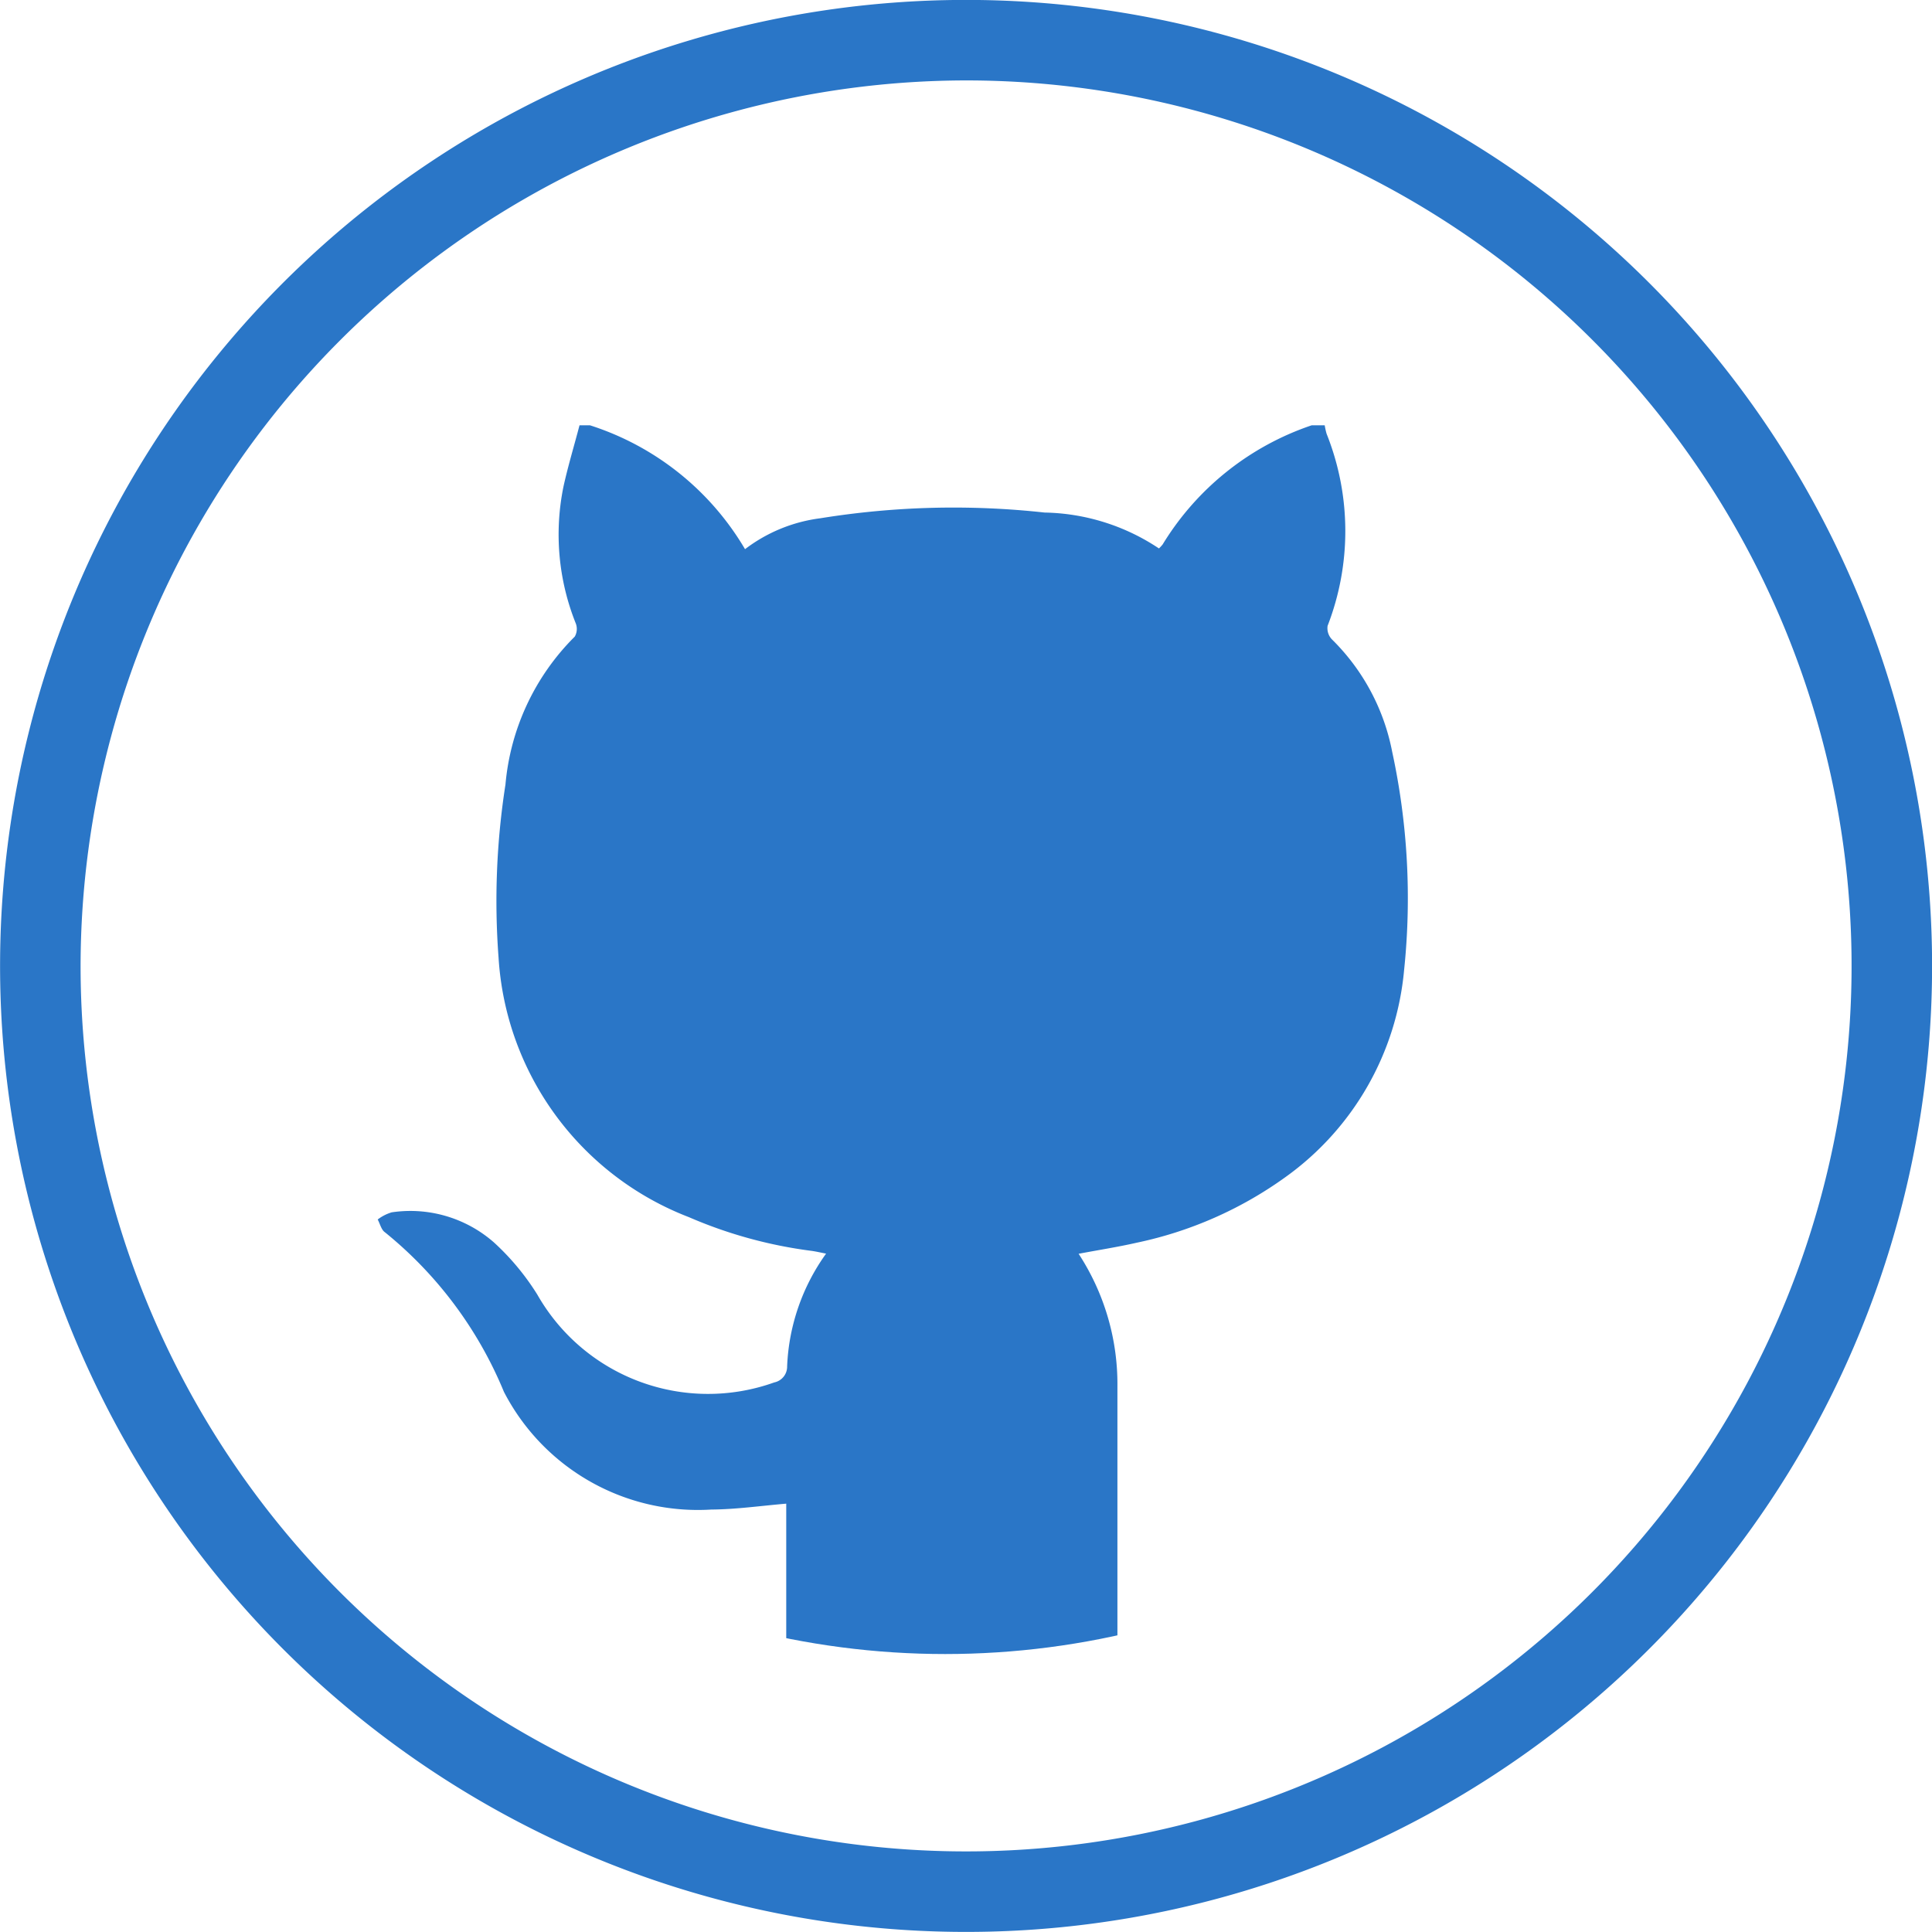 <svg xmlns="http://www.w3.org/2000/svg" xmlns:xlink="http://www.w3.org/1999/xlink" width="24" height="24" viewBox="0 0 24 24">
  <defs>
    <clipPath id="clip-path">
      <circle id="椭圆_1189" data-name="椭圆 1189" cx="9.98" cy="9.98" r="9.98" fill="#fff" stroke="#707070" stroke-width="1"/>
    </clipPath>
  </defs>
  <g id="组_4445" data-name="组 4445" transform="translate(-608 -216)">
    <path id="路径_13715" data-name="路径 13715" d="M437.995,48.5a11,11,0,1,1-11,11,11.015,11.015,0,0,1,11-11m0-1a12,12,0,1,0,12,12,12,12,0,0,0-12-12Z" transform="translate(182.006 168.499)" fill="#2a76c7"/>
    <g id="蒙版组_120" data-name="蒙版组 120" transform="translate(609.761 216.587)" clip-path="url(#clip-path)">
      <g id="组_4429" data-name="组 4429" transform="translate(2.935 4.696)">
        <path id="路径_13716" data-name="路径 13716" d="M1517.542,532.347h.129a3.456,3.456,0,0,1,1.927,1.539,1.946,1.946,0,0,1,.936-.384,10.359,10.359,0,0,1,2.785-.071,2.64,2.64,0,0,1,1.421.446.5.5,0,0,0,.046-.05,3.465,3.465,0,0,1,1.852-1.48h.161a.869.869,0,0,0,.024.107,3.258,3.258,0,0,1,.012,2.384.2.2,0,0,0,.055.17,2.667,2.667,0,0,1,.747,1.394,8.594,8.594,0,0,1,.148,2.715,3.559,3.559,0,0,1-1.473,2.569,4.868,4.868,0,0,1-1.851.816c-.237.054-.478.091-.719.137a2.96,2.96,0,0,1,.482,1.647c0,1.1,0,2.206,0,3.31v.169h-4.114v-2.022c-.32.027-.623.071-.927.073a2.712,2.712,0,0,1-2.58-1.462,5,5,0,0,0-1.478-1.982c-.045-.03-.061-.105-.09-.159a.54.54,0,0,1,.174-.089,1.573,1.573,0,0,1,1.27.374,3.084,3.084,0,0,1,.54.65,2.44,2.44,0,0,0,2.942,1.089.2.2,0,0,0,.16-.2,2.577,2.577,0,0,1,.484-1.4c-.067-.013-.122-.026-.178-.034a5.629,5.629,0,0,1-1.526-.419,3.7,3.7,0,0,1-2.365-3.228,9.378,9.378,0,0,1,.086-2.146,2.958,2.958,0,0,1,.861-1.838.191.191,0,0,0,.012-.165,2.968,2.968,0,0,1-.152-1.7C1517.4,532.849,1517.476,532.6,1517.542,532.347Z" transform="translate(-1515.039 -532.347)" fill="#2a76c7"/>
      </g>
    </g>
  </g>
</svg>
